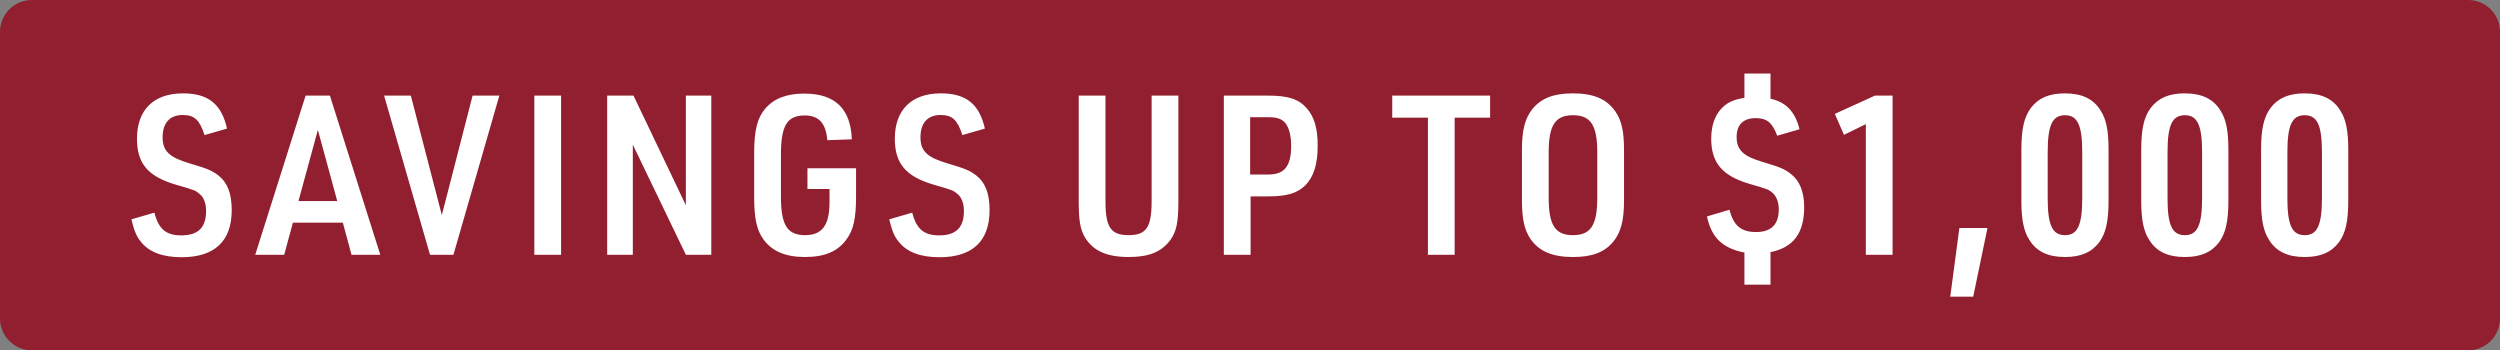 <svg width="157" height="22" viewBox="0 0 157 22" fill="none" xmlns="http://www.w3.org/2000/svg">
<rect x="0" y="0" width="157" height="22" fill="#808080" stroke="none"/>
<path d="M0 2C0 0.895 0.895 0 2 0H155C156.105 0 157 0.895 157 2V20C157 21.105 156.105 22 155 22H2C0.895 22 0 21.105 0 20V2Z" fill="#921F30"/>
<path d="M8.252 13.774L9.694 13.354C9.96 14.39 10.436 14.782 11.388 14.782C12.438 14.782 12.942 14.292 12.942 13.256C12.942 12.78 12.802 12.402 12.55 12.192C12.27 11.954 12.27 11.954 11.066 11.604C9.288 11.086 8.602 10.274 8.602 8.706C8.602 6.9 9.652 5.864 11.486 5.864C13.068 5.864 13.908 6.522 14.258 8.076L12.844 8.482C12.536 7.53 12.214 7.222 11.472 7.222C10.66 7.222 10.212 7.726 10.212 8.622C10.212 9.49 10.632 9.882 11.906 10.26C13.04 10.596 13.278 10.694 13.712 11.016C14.286 11.464 14.552 12.15 14.552 13.2C14.552 15.146 13.474 16.154 11.402 16.154C10.212 16.154 9.358 15.832 8.854 15.188C8.574 14.866 8.42 14.474 8.252 13.774ZM21.53 13.984H18.394L17.848 16H16.028L19.192 6.004H20.718L23.882 16H22.076L21.53 13.984ZM21.18 12.626L19.962 8.16L18.744 12.626H21.18ZM27.005 16L24.121 6.004H25.801L27.747 13.508L29.679 6.004H31.359L28.475 16H27.005ZM33.557 16V6.004H35.237V16H33.557ZM38.131 16V6.004H39.783L43.073 12.892V6.004H44.669V16H43.073L39.741 9.084V16H38.131ZM50.708 11.87V10.568H53.76V12.346C53.76 13.704 53.606 14.432 53.158 15.034C52.612 15.79 51.8 16.14 50.54 16.14C49.336 16.14 48.468 15.776 47.936 15.02C47.53 14.46 47.362 13.718 47.362 12.43V9.602C47.362 8.188 47.558 7.404 48.062 6.816C48.608 6.186 49.392 5.878 50.512 5.878C52.444 5.878 53.424 6.83 53.494 8.748L51.954 8.804C51.87 7.74 51.422 7.25 50.54 7.25C49.434 7.25 49.042 7.88 49.042 9.714V12.318C49.042 14.138 49.434 14.768 50.568 14.768C51.632 14.768 52.094 14.138 52.094 12.696V11.87H50.708ZM55.845 13.774L57.287 13.354C57.553 14.39 58.029 14.782 58.981 14.782C60.031 14.782 60.535 14.292 60.535 13.256C60.535 12.78 60.395 12.402 60.143 12.192C59.863 11.954 59.863 11.954 58.659 11.604C56.881 11.086 56.195 10.274 56.195 8.706C56.195 6.9 57.245 5.864 59.079 5.864C60.661 5.864 61.501 6.522 61.851 8.076L60.437 8.482C60.129 7.53 59.807 7.222 59.065 7.222C58.253 7.222 57.805 7.726 57.805 8.622C57.805 9.49 58.225 9.882 59.499 10.26C60.633 10.596 60.871 10.694 61.305 11.016C61.879 11.464 62.145 12.15 62.145 13.2C62.145 15.146 61.067 16.154 58.995 16.154C57.805 16.154 56.951 15.832 56.447 15.188C56.167 14.866 56.013 14.474 55.845 13.774ZM67.744 6.004H69.424V12.64C69.424 14.278 69.76 14.768 70.88 14.768C71.986 14.768 72.322 14.278 72.322 12.64V6.004H74.002V12.64C74.002 13.984 73.876 14.558 73.484 15.09C72.924 15.832 72.14 16.14 70.88 16.14C69.522 16.14 68.668 15.762 68.15 14.936C67.842 14.432 67.744 13.858 67.744 12.64V6.004ZM78.537 12.332V16H76.857V6.004H79.643C80.917 6.004 81.575 6.228 82.079 6.816C82.541 7.348 82.751 8.076 82.751 9.154C82.751 10.316 82.499 11.114 81.967 11.646C81.463 12.136 80.819 12.332 79.643 12.332H78.537ZM78.509 10.96H79.643C80.665 10.96 81.085 10.442 81.085 9.154C81.085 8.51 80.945 7.978 80.693 7.698C80.455 7.446 80.175 7.362 79.643 7.362H78.509V10.96ZM89.673 16V7.39H87.433V6.004H93.579V7.39H91.353V16H89.673ZM95.577 12.57V9.434C95.577 8.146 95.773 7.418 96.249 6.83C96.809 6.158 97.579 5.864 98.783 5.864C100.071 5.864 100.897 6.214 101.443 6.998C101.835 7.558 101.989 8.244 101.989 9.434V12.57C101.989 13.858 101.793 14.586 101.317 15.174C100.757 15.846 99.987 16.14 98.783 16.14C97.495 16.14 96.669 15.79 96.123 15.02C95.731 14.446 95.577 13.746 95.577 12.57ZM100.309 12.416V9.588C100.309 7.866 99.903 7.236 98.783 7.236C97.663 7.236 97.257 7.866 97.257 9.588V12.416C97.257 14.138 97.663 14.768 98.783 14.768C99.903 14.768 100.309 14.138 100.309 12.416ZM107.198 13.592L108.612 13.172C108.864 14.166 109.34 14.572 110.278 14.572C111.23 14.572 111.706 14.096 111.706 13.158C111.706 12.696 111.566 12.332 111.314 12.108C111.062 11.898 111.062 11.898 109.872 11.548C108.164 11.044 107.464 10.232 107.464 8.706C107.464 7.684 107.828 6.914 108.514 6.48C108.794 6.312 109.06 6.228 109.55 6.144V4.618H111.188V6.2C112.154 6.41 112.742 7.012 113.008 8.118L111.608 8.524C111.3 7.698 110.964 7.418 110.25 7.418C109.48 7.418 109.06 7.838 109.06 8.594C109.06 9.42 109.466 9.812 110.712 10.176C111.79 10.498 112.07 10.61 112.476 10.932C113.022 11.352 113.302 12.052 113.302 13.018C113.302 14.642 112.616 15.552 111.188 15.832V17.876H109.55V15.86C108.178 15.594 107.478 14.922 107.198 13.592ZM117.174 16V7.796L115.802 8.468L115.228 7.152L117.748 6.004H118.854V16H117.174ZM122.475 18.632L123.049 14.32H124.813L123.917 18.632H122.475ZM126.943 12.584V9.406C126.943 8.118 127.111 7.362 127.531 6.788C128.007 6.158 128.679 5.864 129.673 5.864C130.751 5.864 131.479 6.214 131.927 6.956C132.277 7.502 132.417 8.216 132.417 9.406V12.584C132.417 13.9 132.249 14.642 131.829 15.216C131.353 15.846 130.681 16.14 129.673 16.14C128.609 16.14 127.881 15.79 127.433 15.048C127.083 14.502 126.943 13.774 126.943 12.584ZM130.765 12.444V9.56C130.765 7.866 130.471 7.236 129.687 7.236C128.889 7.236 128.595 7.852 128.595 9.56V12.444C128.595 14.152 128.889 14.768 129.687 14.768C130.471 14.768 130.765 14.138 130.765 12.444ZM134.469 12.584V9.406C134.469 8.118 134.637 7.362 135.057 6.788C135.533 6.158 136.205 5.864 137.199 5.864C138.277 5.864 139.005 6.214 139.453 6.956C139.803 7.502 139.943 8.216 139.943 9.406V12.584C139.943 13.9 139.775 14.642 139.355 15.216C138.879 15.846 138.207 16.14 137.199 16.14C136.135 16.14 135.407 15.79 134.959 15.048C134.609 14.502 134.469 13.774 134.469 12.584ZM138.291 12.444V9.56C138.291 7.866 137.997 7.236 137.213 7.236C136.415 7.236 136.121 7.852 136.121 9.56V12.444C136.121 14.152 136.415 14.768 137.213 14.768C137.997 14.768 138.291 14.138 138.291 12.444ZM141.996 12.584V9.406C141.996 8.118 142.164 7.362 142.584 6.788C143.06 6.158 143.732 5.864 144.726 5.864C145.804 5.864 146.532 6.214 146.98 6.956C147.33 7.502 147.47 8.216 147.47 9.406V12.584C147.47 13.9 147.302 14.642 146.882 15.216C146.406 15.846 145.734 16.14 144.726 16.14C143.662 16.14 142.934 15.79 142.486 15.048C142.136 14.502 141.996 13.774 141.996 12.584ZM145.818 12.444V9.56C145.818 7.866 145.524 7.236 144.74 7.236C143.942 7.236 143.648 7.852 143.648 9.56V12.444C143.648 14.152 143.942 14.768 144.74 14.768C145.524 14.768 145.818 14.138 145.818 12.444Z" fill="white"/>
</svg>
